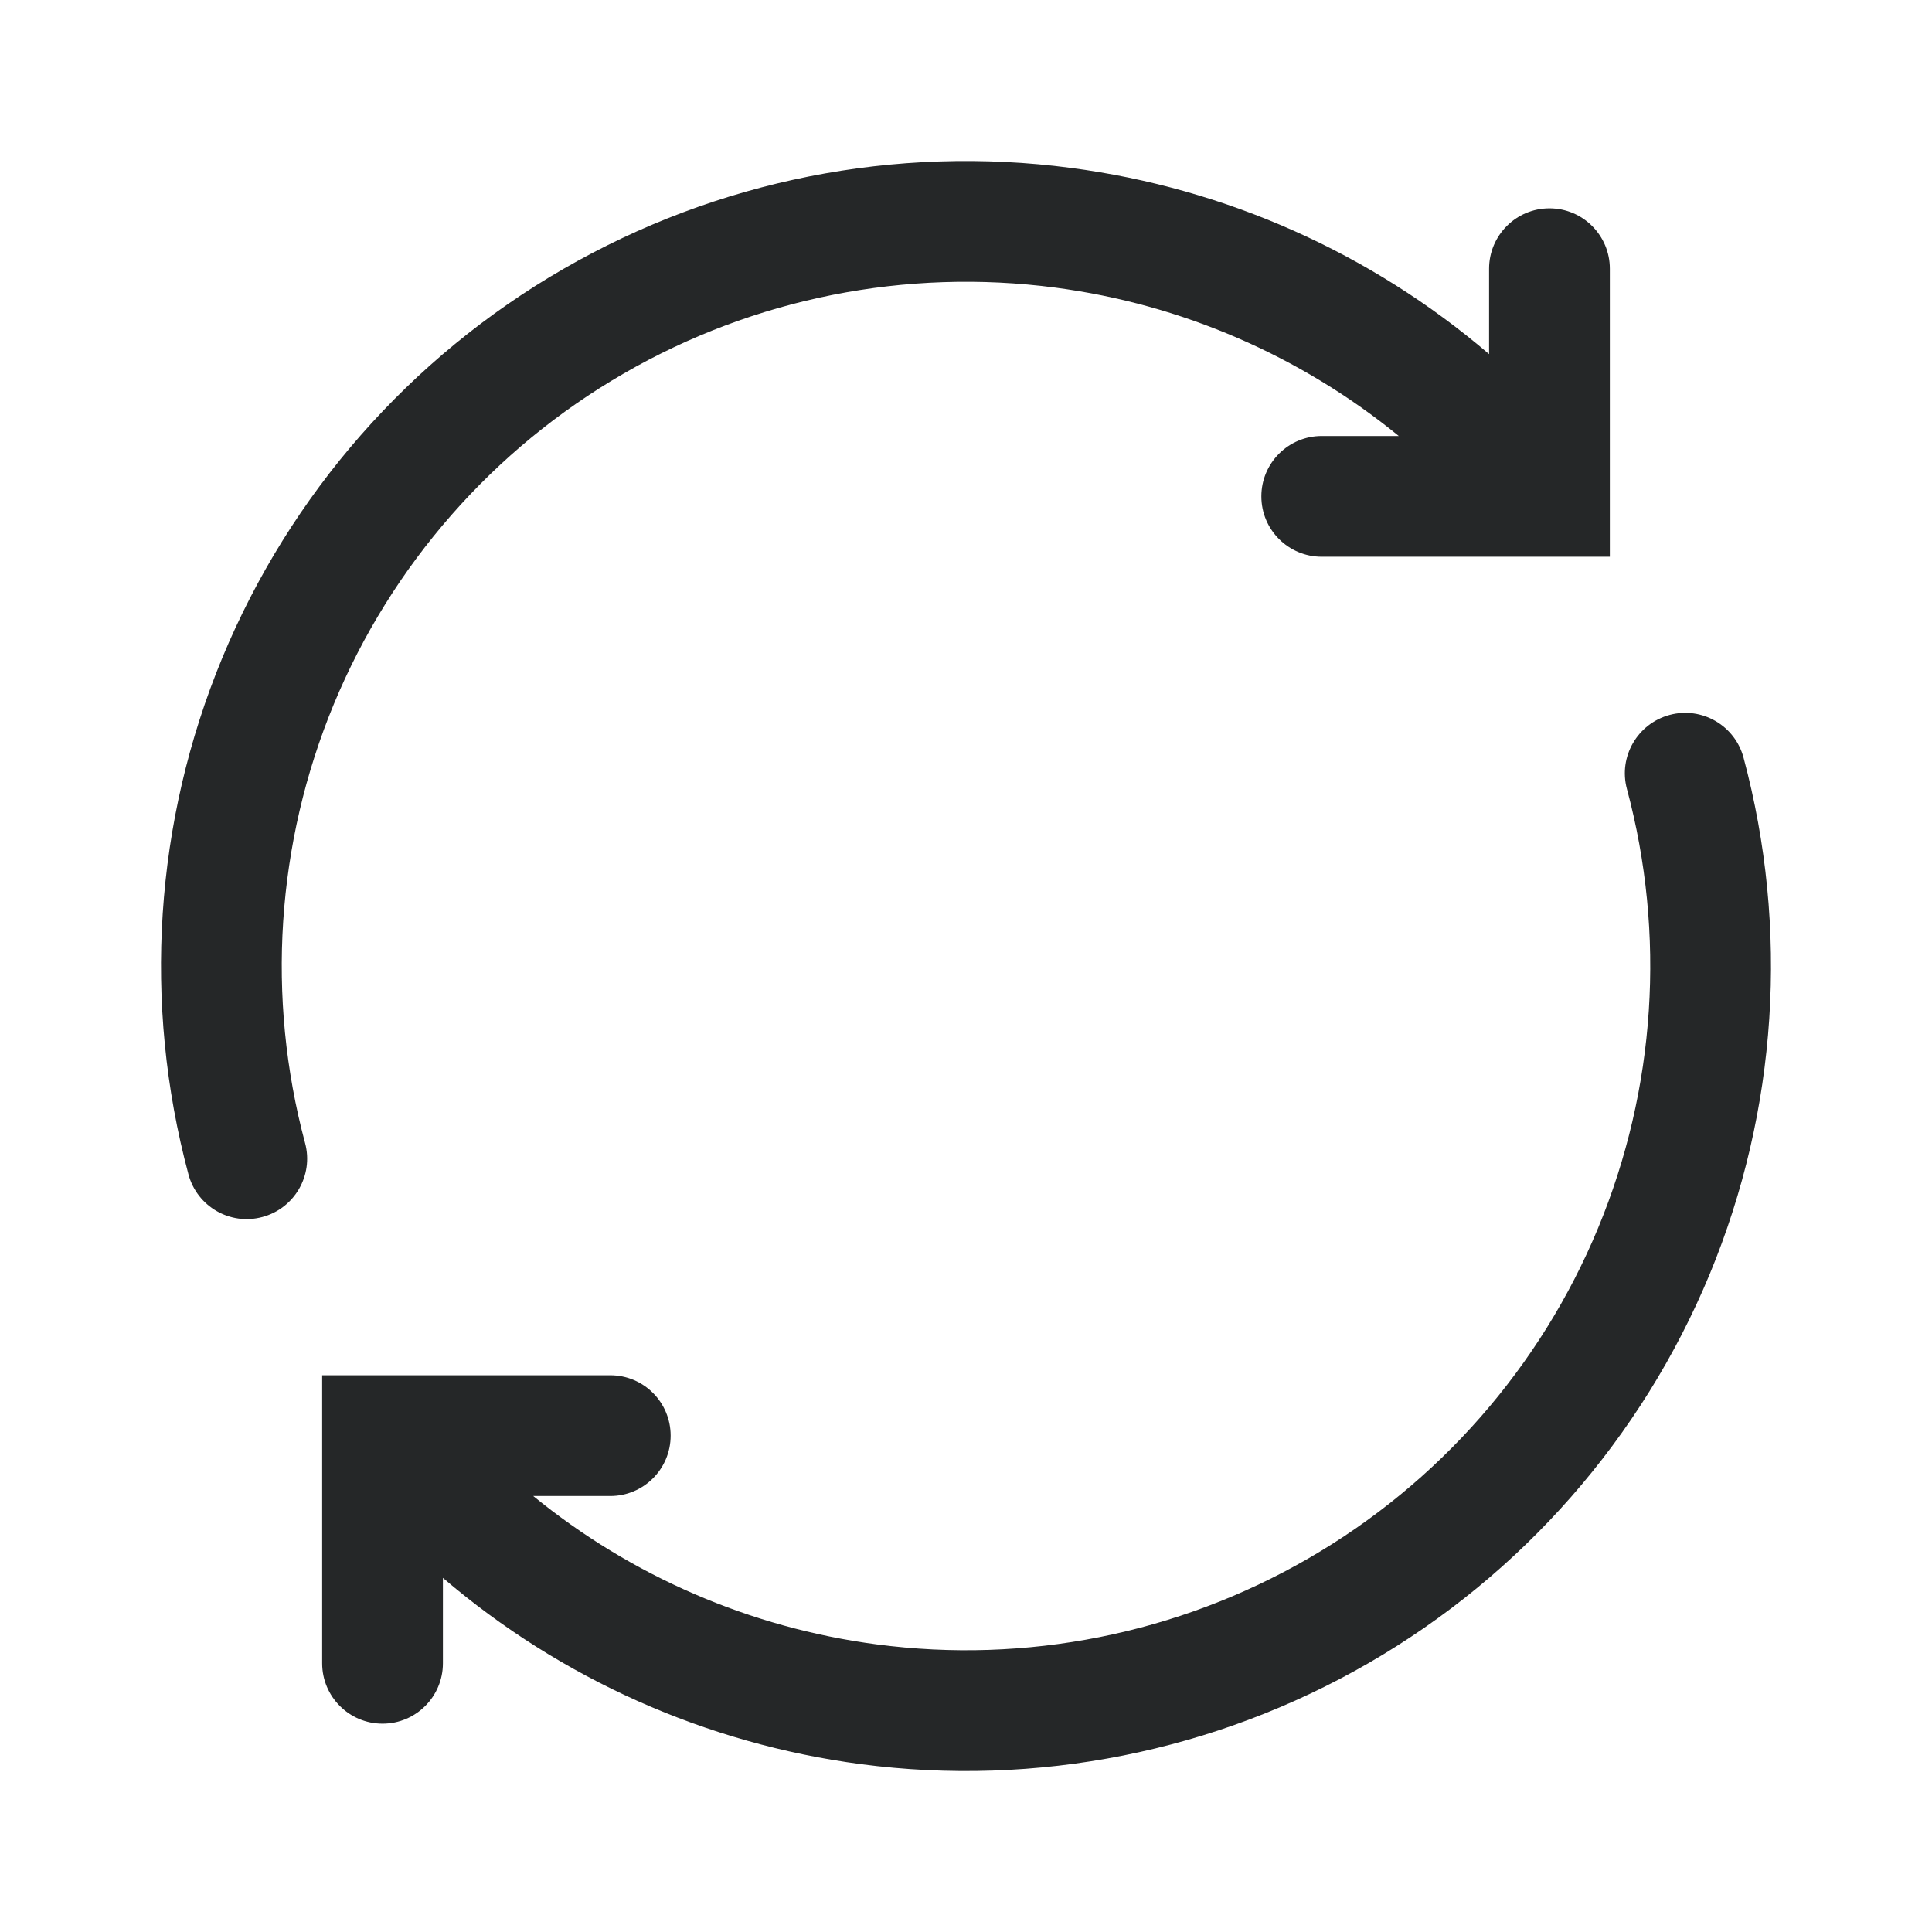 <svg width="24" height="24" viewBox="0 0 24 24" fill="none" xmlns="http://www.w3.org/2000/svg">
<path d="M13.11 3.573C14.681 3.78 16.157 4.421 17.376 5.416L16.419 5.416C16.005 5.416 15.669 5.752 15.669 6.166C15.669 6.581 16.005 6.916 16.419 6.916L19.998 6.916L19.998 3.338C19.998 2.924 19.662 2.588 19.248 2.588C18.834 2.588 18.498 2.924 18.498 3.338L18.498 4.399C17.032 3.145 15.229 2.339 13.305 2.086C11.123 1.798 8.906 2.239 7 3.34C5.094 4.44 3.604 6.139 2.761 8.173C1.919 10.207 1.771 12.462 2.341 14.588C2.448 14.988 2.859 15.226 3.259 15.118C3.659 15.011 3.897 14.6 3.79 14.2C3.305 12.393 3.431 10.476 4.147 8.747C4.863 7.019 6.13 5.574 7.75 4.639C9.37 3.703 11.254 3.329 13.11 3.573Z" fill="#252728"/>
<path d="M6.624 18.584C7.843 19.579 9.319 20.22 10.89 20.427C12.746 20.672 14.63 20.297 16.25 19.361C17.87 18.426 19.137 16.982 19.853 15.253C20.569 13.524 20.695 11.607 20.21 9.8C20.103 9.4 20.341 8.989 20.741 8.881C21.141 8.774 21.552 9.012 21.659 9.412C22.229 11.538 22.081 13.793 21.239 15.827C20.396 17.861 18.906 19.56 17 20.66C15.094 21.761 12.877 22.202 10.695 21.915C8.771 21.661 6.968 20.855 5.502 19.601L5.502 20.662C5.502 21.076 5.166 21.412 4.752 21.412C4.338 21.412 4.002 21.076 4.002 20.662L4.002 17.084L7.581 17.084C7.995 17.084 8.331 17.419 8.331 17.834C8.331 18.248 7.995 18.584 7.581 18.584H6.624Z" fill="#252728"/>
</svg>
